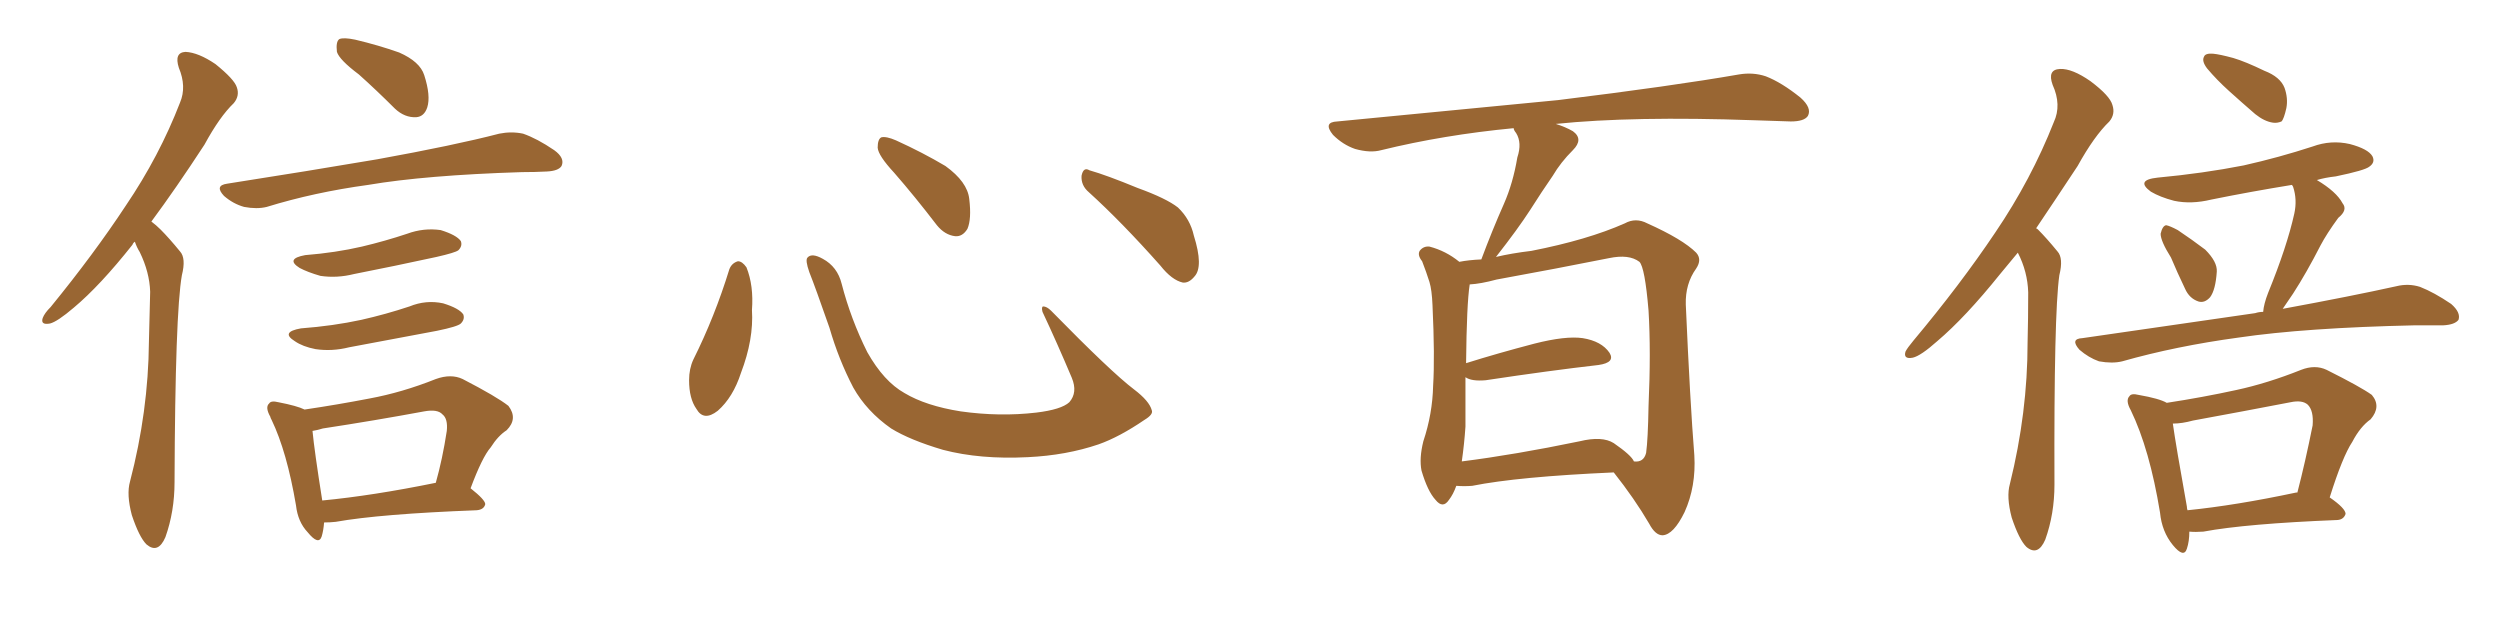 <svg xmlns="http://www.w3.org/2000/svg" xmlns:xlink="http://www.w3.org/1999/xlink" width="600" height="150"><path fill="#996633" padding="10" d="M32.37 58.01L32.37 58.01Q31.93 58.30 31.79 58.74L31.79 58.74Q24.02 68.55 17.72 73.83L17.72 73.83Q13.77 77.20 12.01 77.64L12.01 77.64Q9.67 78.08 10.25 76.32L10.25 76.32Q10.69 75.15 12.16 73.68L12.16 73.68Q22.56 60.94 30.18 49.37L30.18 49.37Q38.23 37.50 43.21 24.61L43.21 24.61Q44.82 20.80 42.92 16.26L42.92 16.26Q41.75 12.60 44.53 12.45L44.53 12.45Q47.61 12.60 51.71 15.38L51.71 15.38Q56.25 19.04 56.84 20.95L56.84 20.95Q57.57 23.00 56.10 24.76L56.10 24.76Q52.73 27.98 49.07 34.72L49.07 34.72Q42.19 45.26 36.33 53.17L36.33 53.17Q37.50 54.05 38.53 55.08L38.53 55.08Q40.58 57.13 43.21 60.35L43.21 60.35Q44.68 61.96 43.65 66.06L43.65 66.06Q42.04 75.15 41.89 115.72L41.89 115.72Q41.89 122.75 39.70 128.91L39.70 128.91Q37.94 133.01 35.16 130.66L35.16 130.66Q33.40 128.91 31.64 123.63L31.64 123.63Q30.32 118.65 31.20 115.58L31.20 115.58Q35.60 98.73 35.74 82.03L35.74 82.03Q35.89 76.32 36.04 70.02L36.04 70.02Q35.89 65.33 33.54 60.50L33.54 60.50Q32.81 59.33 32.37 58.01ZM86.13 17.87L86.13 17.87Q81.45 14.36 80.86 12.45L80.86 12.45Q80.57 9.96 81.45 9.38L81.45 9.38Q82.47 8.94 85.25 9.52L85.25 9.52Q90.82 10.84 95.80 12.60L95.80 12.60Q100.78 14.79 101.81 18.02L101.81 18.02Q103.42 23.00 102.54 25.78L102.54 25.78Q101.81 27.98 99.90 28.13L99.90 28.13Q97.12 28.27 94.78 26.07L94.78 26.07Q90.23 21.53 86.13 17.87ZM54.49 44.09L54.49 44.09Q74.12 41.02 90.53 38.23L90.53 38.23Q109.13 34.86 119.82 32.08L119.82 32.08Q122.75 31.49 125.54 32.08L125.54 32.08Q128.91 33.25 133.01 36.04L133.01 36.04Q135.64 37.94 134.77 39.84L134.77 39.84Q134.03 41.02 131.25 41.16L131.25 41.16Q128.47 41.31 125.24 41.31L125.24 41.31Q102.10 42.04 88.33 44.38L88.33 44.38Q75.44 46.14 64.01 49.66L64.01 49.66Q61.67 50.24 58.59 49.66L58.59 49.66Q55.96 48.93 53.76 47.02L53.76 47.02Q51.42 44.53 54.49 44.09ZM73.24 61.23L73.24 61.23Q80.57 60.64 86.87 59.18L86.87 59.18Q92.43 57.86 97.71 56.10L97.71 56.10Q101.66 54.64 105.76 55.22L105.76 55.22Q109.57 56.40 110.60 57.86L110.60 57.86Q111.04 59.03 110.01 60.06L110.01 60.06Q109.28 60.64 104.74 61.67L104.74 61.67Q94.63 63.87 84.96 65.77L84.96 65.77Q80.86 66.80 76.90 66.21L76.90 66.21Q73.83 65.33 71.92 64.31L71.92 64.31Q68.41 62.11 73.24 61.23ZM72.22 78.81L72.22 78.81Q79.98 78.22 86.72 76.76L86.72 76.76Q92.58 75.44 98.29 73.54L98.29 73.54Q102.25 71.92 106.35 72.80L106.35 72.80Q110.16 73.97 111.18 75.44L111.18 75.44Q111.62 76.61 110.60 77.64L110.60 77.64Q109.86 78.37 104.88 79.39L104.88 79.39Q94.04 81.45 83.79 83.35L83.79 83.35Q79.69 84.38 75.73 83.79L75.73 83.79Q72.66 83.20 70.75 81.88L70.75 81.88Q67.24 79.69 72.22 78.81ZM77.78 125.39L77.78 125.39Q77.64 127.29 77.20 128.76L77.20 128.76Q76.46 130.96 73.83 127.73L73.83 127.73Q71.48 125.24 71.04 121.29L71.04 121.29Q68.85 108.40 65.19 100.78L65.19 100.78Q65.04 100.49 65.04 100.49L65.04 100.49Q64.89 100.20 64.89 100.05L64.89 100.05Q63.57 97.71 64.60 96.83L64.60 96.83Q65.04 96.09 66.80 96.53L66.80 96.53Q71.34 97.41 73.10 98.29L73.10 98.29Q81.01 97.12 88.62 95.65L88.62 95.65Q96.53 94.19 104.59 90.97L104.59 90.97Q108.25 89.65 111.04 90.97L111.04 90.97Q119.24 95.21 122.02 97.41L122.02 97.41Q124.37 100.49 121.58 103.27L121.58 103.27Q119.53 104.59 117.77 107.37L117.77 107.37Q115.72 109.72 112.94 117.19L112.94 117.19Q116.46 119.97 116.46 121.00L116.46 121.00Q116.16 122.31 114.40 122.46L114.40 122.46Q91.26 123.34 80.57 125.24L80.57 125.24Q79.25 125.39 77.78 125.39ZM77.34 120.12L77.34 120.12L77.34 120.12Q89.50 118.95 104.59 115.87L104.59 115.87Q106.20 110.16 107.23 103.42L107.23 103.42Q107.52 100.49 106.20 99.46L106.20 99.46Q105.03 98.14 101.81 98.73L101.81 98.73Q89.94 100.93 77.49 102.83L77.49 102.83Q76.03 103.27 75 103.42L75 103.42Q75.44 108.11 77.34 120.12ZM175.05 64.60L175.05 64.60Q175.63 63.13 177.10 62.70L177.10 62.70Q178.13 62.70 179.15 64.16L179.15 64.16Q180.91 68.55 180.47 74.41L180.47 74.41Q180.91 81.45 177.83 89.50L177.83 89.50Q175.93 95.36 172.27 98.58L172.27 98.58Q168.90 101.22 167.14 98.14L167.14 98.14Q165.38 95.65 165.38 91.26L165.38 91.26Q165.38 88.48 166.41 86.28L166.41 86.28Q171.53 76.03 175.05 64.60ZM276.42 98.44L276.42 98.44Q276.86 99.46 274.66 100.78L274.66 100.78Q268.65 104.88 263.67 106.64L263.67 106.64Q255.91 109.28 246.68 109.72L246.68 109.72Q235.25 110.30 226.32 107.96L226.32 107.96Q218.41 105.62 213.87 102.83L213.87 102.83Q208.01 98.73 204.79 93.02L204.79 93.02Q201.27 86.28 199.07 78.66L199.07 78.66Q195.70 68.99 194.24 65.33L194.24 65.33Q193.21 62.40 193.80 61.82L193.80 61.82Q194.82 60.64 197.46 62.11L197.46 62.11Q200.98 64.01 202.00 68.12L202.00 68.12Q204.20 76.61 208.15 84.52L208.15 84.52Q212.11 91.55 217.09 94.34L217.09 94.34Q222.22 97.41 230.57 98.73L230.57 98.73Q239.94 100.05 248.73 99.02L248.73 99.02Q254.74 98.29 256.64 96.53L256.64 96.53Q258.69 94.19 257.23 90.67L257.23 90.67Q253.71 82.32 250.20 74.85L250.20 74.85Q249.90 73.68 250.34 73.54L250.34 73.54Q251.22 73.54 252.25 74.56L252.25 74.56Q266.75 89.36 272.17 93.46L272.17 93.46Q275.83 96.24 276.42 98.44ZM214.60 41.46L214.60 41.46Q210.79 37.35 210.64 35.45L210.64 35.45Q210.64 33.40 211.52 32.96L211.52 32.96Q212.70 32.67 215.04 33.69L215.04 33.69Q221.48 36.62 226.90 39.84L226.90 39.84Q232.18 43.65 232.62 47.75L232.62 47.75Q233.20 52.59 232.18 54.93L232.18 54.93Q231.01 56.84 229.25 56.69L229.25 56.69Q226.76 56.40 224.85 54.05L224.85 54.05Q219.58 47.17 214.60 41.46ZM261.33 46.14L261.33 46.14L261.33 46.14Q259.42 44.53 259.57 42.19L259.57 42.19Q260.01 39.99 261.47 40.87L261.47 40.87Q265.58 42.04 273.05 45.12L273.05 45.12Q279.93 47.61 282.71 49.80L282.71 49.80Q285.64 52.59 286.52 56.54L286.52 56.54Q288.87 64.01 286.67 66.36L286.67 66.36Q285.35 67.97 283.89 67.82L283.89 67.82Q281.25 67.24 278.47 63.72L278.47 63.72Q269.24 53.32 261.33 46.14ZM349.51 116.60L349.51 116.60Q348.78 118.65 347.75 119.97L347.75 119.97Q346.29 122.17 344.53 119.97L344.53 119.97Q342.63 117.92 341.16 112.94L341.16 112.94Q340.58 110.01 341.60 105.91L341.60 105.91Q343.80 99.32 343.95 92.58L343.95 92.58Q344.38 85.69 343.80 73.24L343.80 73.24Q343.65 69.58 343.07 67.68L343.07 67.68Q342.33 65.33 341.31 62.70L341.31 62.70Q340.14 61.23 340.72 60.21L340.72 60.21Q341.60 59.03 343.07 59.18L343.07 59.18Q347.02 60.21 350.24 62.84L350.24 62.84Q352.44 62.40 355.52 62.26L355.52 62.26Q358.15 55.22 360.94 48.93L360.94 48.93Q363.13 43.95 364.16 37.79L364.16 37.79Q365.33 34.28 363.87 31.93L363.87 31.93Q363.28 31.20 363.28 30.76L363.28 30.76Q346.44 32.37 331.49 36.04L331.49 36.04Q328.86 36.77 325.20 35.74L325.20 35.74Q322.27 34.72 319.92 32.37L319.92 32.37Q317.43 29.30 320.95 29.15L320.95 29.15Q349.66 26.37 373.97 24.02L373.97 24.02Q401.37 20.65 417.33 17.87L417.33 17.87Q420.70 17.29 423.78 18.31L423.78 18.31Q427.59 19.78 432.13 23.44L432.13 23.44Q434.91 25.93 433.89 27.83L433.89 27.83Q433.01 29.15 429.79 29.15L429.79 29.15Q425.54 29.00 421.00 28.86L421.00 28.86Q391.85 27.83 373.39 29.74L373.39 29.74Q375.73 30.47 377.49 31.49L377.49 31.49Q380.13 33.40 377.49 36.04L377.49 36.04Q374.56 38.96 372.66 42.19L372.66 42.19Q370.02 46.00 367.24 50.39L367.24 50.39Q364.31 54.93 359.03 61.67L359.03 61.67Q362.70 60.79 367.53 60.21L367.53 60.21Q381.01 57.57 389.94 53.61L389.94 53.61Q392.58 52.15 395.36 53.61L395.36 53.61Q403.86 57.42 407.08 60.64L407.08 60.64Q408.54 62.26 407.08 64.45L407.08 64.45Q404.44 68.12 404.59 73.10L404.59 73.10Q405.62 96.53 406.64 109.28L406.64 109.28Q407.08 116.75 404.30 122.90L404.30 122.90Q401.66 128.32 399.02 128.47L399.02 128.47Q397.27 128.47 395.80 125.68L395.80 125.68Q392.29 119.68 387.30 113.38L387.30 113.38Q364.31 114.40 353.32 116.60L353.32 116.60Q351.42 116.75 349.51 116.60ZM387.30 106.35L387.30 106.35L387.30 106.35Q391.55 109.28 392.14 110.74L392.14 110.74Q394.48 111.04 395.07 108.69L395.07 108.69Q395.51 105.47 395.65 97.41L395.65 97.41Q396.24 84.38 395.65 74.56L395.65 74.56Q394.78 64.16 393.46 62.84L393.46 62.84Q390.97 60.94 386.13 61.96L386.13 61.96Q373.68 64.45 359.18 67.09L359.18 67.09Q355.37 68.12 352.73 68.26L352.73 68.26Q352.00 72.95 351.86 87.16L351.86 87.16Q359.33 84.81 368.26 82.47L368.26 82.47Q375.73 80.57 379.83 81.15L379.83 81.15Q384.38 81.88 386.28 84.67L386.28 84.67Q387.74 87.01 383.64 87.60L383.64 87.60Q372.07 88.92 356.54 91.26L356.54 91.26Q353.17 91.55 351.71 90.53L351.71 90.53Q351.71 96.53 351.71 102.39L351.71 102.39Q351.42 106.64 350.83 110.74L350.83 110.74Q363.57 109.13 379.10 105.91L379.10 105.91Q384.52 104.59 387.30 106.35ZM484.28 60.64L484.28 60.64Q481.93 63.43 480.03 65.77L480.03 65.77Q471.68 76.17 464.94 81.88L464.94 81.88Q460.99 85.40 459.08 85.84L459.08 85.84Q456.74 86.28 457.32 84.38L457.32 84.38Q457.76 83.50 459.23 81.74L459.23 81.74Q470.51 68.26 478.86 55.81L478.86 55.81Q487.50 43.07 492.92 29.30L492.92 29.30Q494.82 25.20 492.63 20.36L492.63 20.36Q491.31 16.70 494.38 16.55L494.38 16.55Q497.31 16.41 501.71 19.48L501.71 19.48Q506.40 23.00 506.98 25.20L506.98 25.20Q507.71 27.39 506.25 29.15L506.25 29.15Q502.59 32.67 498.63 39.84L498.63 39.84Q493.21 48.05 488.67 54.79L488.67 54.79Q488.96 54.93 489.11 55.08L489.11 55.08Q491.16 57.13 493.80 60.35L493.80 60.35Q495.26 61.96 494.24 66.06L494.24 66.06Q492.92 75.29 493.07 116.31L493.07 116.31Q493.07 123.34 490.87 129.49L490.87 129.49Q489.11 133.59 486.33 131.25L486.33 131.25Q484.57 129.49 482.81 124.22L482.81 124.22Q481.49 119.24 482.37 116.16L482.37 116.16Q486.62 99.02 486.62 82.18L486.62 82.18Q486.77 76.46 486.77 70.17L486.77 70.17Q486.62 65.19 484.28 60.64ZM531.15 12.89L531.15 12.89Q532.76 13.04 535.99 13.92L535.99 13.92Q538.92 14.79 543.46 16.99L543.46 16.99Q547.27 18.46 548.29 21.09L548.29 21.09Q549.17 23.58 548.73 25.93L548.73 25.93Q548.14 28.56 547.56 29.15L547.56 29.15Q546.53 29.59 545.51 29.44L545.51 29.44Q543.46 29.15 541.26 27.39L541.26 27.39Q538.04 24.61 534.96 21.83L534.96 21.83Q532.03 19.19 529.69 16.41L529.69 16.41Q528.37 14.65 528.96 13.62L528.96 13.62Q529.25 12.74 531.15 12.89ZM521.04 61.82L521.04 61.82Q518.55 57.86 518.55 56.10L518.55 56.10Q518.99 54.20 519.87 54.05L519.87 54.05Q520.75 54.20 522.66 55.22L522.66 55.22Q526.17 57.57 529.25 59.91L529.25 59.91Q532.18 62.84 532.03 65.19L532.03 65.19Q531.74 69.58 530.42 71.34L530.42 71.34Q529.10 72.80 527.64 72.36L527.64 72.36Q525.44 71.63 524.41 69.29L524.41 69.29Q522.51 65.33 521.04 61.82ZM543.16 74.85L543.16 74.85Q543.31 72.95 544.34 70.31L544.34 70.31Q548.88 59.18 550.63 51.27L550.63 51.27Q551.37 47.90 550.34 44.82L550.34 44.82Q550.20 44.53 550.05 44.38L550.05 44.38Q540.09 46.00 530.71 47.90L530.71 47.90Q525.88 49.07 521.78 48.19L521.78 48.19Q518.41 47.31 516.21 46.00L516.21 46.00Q512.40 43.21 517.82 42.63L517.82 42.63Q528.81 41.60 538.48 39.70L538.48 39.70Q546.97 37.79 555.03 35.16L555.03 35.16Q559.42 33.54 563.96 34.57L563.96 34.57Q568.36 35.74 569.38 37.50L569.38 37.50Q570.12 38.96 568.65 39.99L568.65 39.99Q567.63 40.87 560.60 42.33L560.60 42.33Q557.96 42.63 556.05 43.21L556.05 43.21Q560.74 46.00 562.21 48.78L562.21 48.78Q563.53 50.39 561.18 52.29L561.18 52.29Q558.40 56.10 556.93 58.89L556.93 58.89Q553.56 65.48 550.34 70.46L550.34 70.46Q548.88 72.66 547.85 74.12L547.85 74.12Q564.55 71.04 575.10 68.70L575.10 68.70Q578.03 67.97 580.81 68.85L580.81 68.85Q584.18 70.17 588.28 72.95L588.28 72.95Q590.63 75 590.04 76.76L590.04 76.76Q589.16 77.93 586.38 78.08L586.38 78.08Q583.15 78.08 579.49 78.08L579.49 78.08Q553.27 78.66 537.30 81.01L537.30 81.01Q522.22 83.06 509.33 86.72L509.33 86.72Q506.98 87.30 503.76 86.72L503.76 86.72Q501.27 85.84 499.07 83.94L499.07 83.94Q496.73 81.30 499.80 81.15L499.80 81.15Q522.22 77.93 541.26 75.15L541.26 75.15Q542.14 74.85 543.16 74.85ZM525.44 127.59L525.44 127.59Q525.44 129.93 524.85 131.69L524.85 131.69Q524.12 134.03 521.48 130.81L521.48 130.81Q518.85 127.59 518.41 123.05L518.41 123.05Q515.92 107.81 511.38 98.44L511.38 98.44Q510.06 96.09 511.08 95.07L511.08 95.07Q511.52 94.34 513.28 94.78L513.28 94.78Q518.26 95.65 520.02 96.68L520.02 96.68Q528.66 95.36 536.72 93.60L536.72 93.60Q544.19 91.99 552.25 88.77L552.25 88.77Q555.62 87.45 558.40 88.77L558.40 88.77Q566.60 92.87 569.24 94.78L569.24 94.78Q571.58 97.56 568.95 100.63L568.95 100.63Q566.46 102.39 564.55 106.05L564.55 106.05Q562.21 109.57 559.13 119.38L559.13 119.38Q562.94 122.02 562.94 123.34L562.94 123.34Q562.50 124.66 561.04 124.80L561.04 124.80Q539.06 125.68 528.81 127.59L528.81 127.59Q526.90 127.73 525.44 127.59ZM551.07 118.21L551.07 118.21L551.07 118.21Q551.22 118.21 551.37 118.21L551.37 118.21Q553.27 110.89 555.03 102.10L555.03 102.10Q555.32 98.58 553.86 97.12L553.86 97.12Q552.54 95.95 549.76 96.53L549.76 96.53Q538.33 98.73 526.32 100.93L526.32 100.93Q523.68 101.66 521.48 101.66L521.48 101.66Q522.22 106.93 524.85 121.58L524.85 121.58Q524.85 122.02 525 122.46L525 122.46Q536.57 121.29 551.07 118.21Z"/></svg>